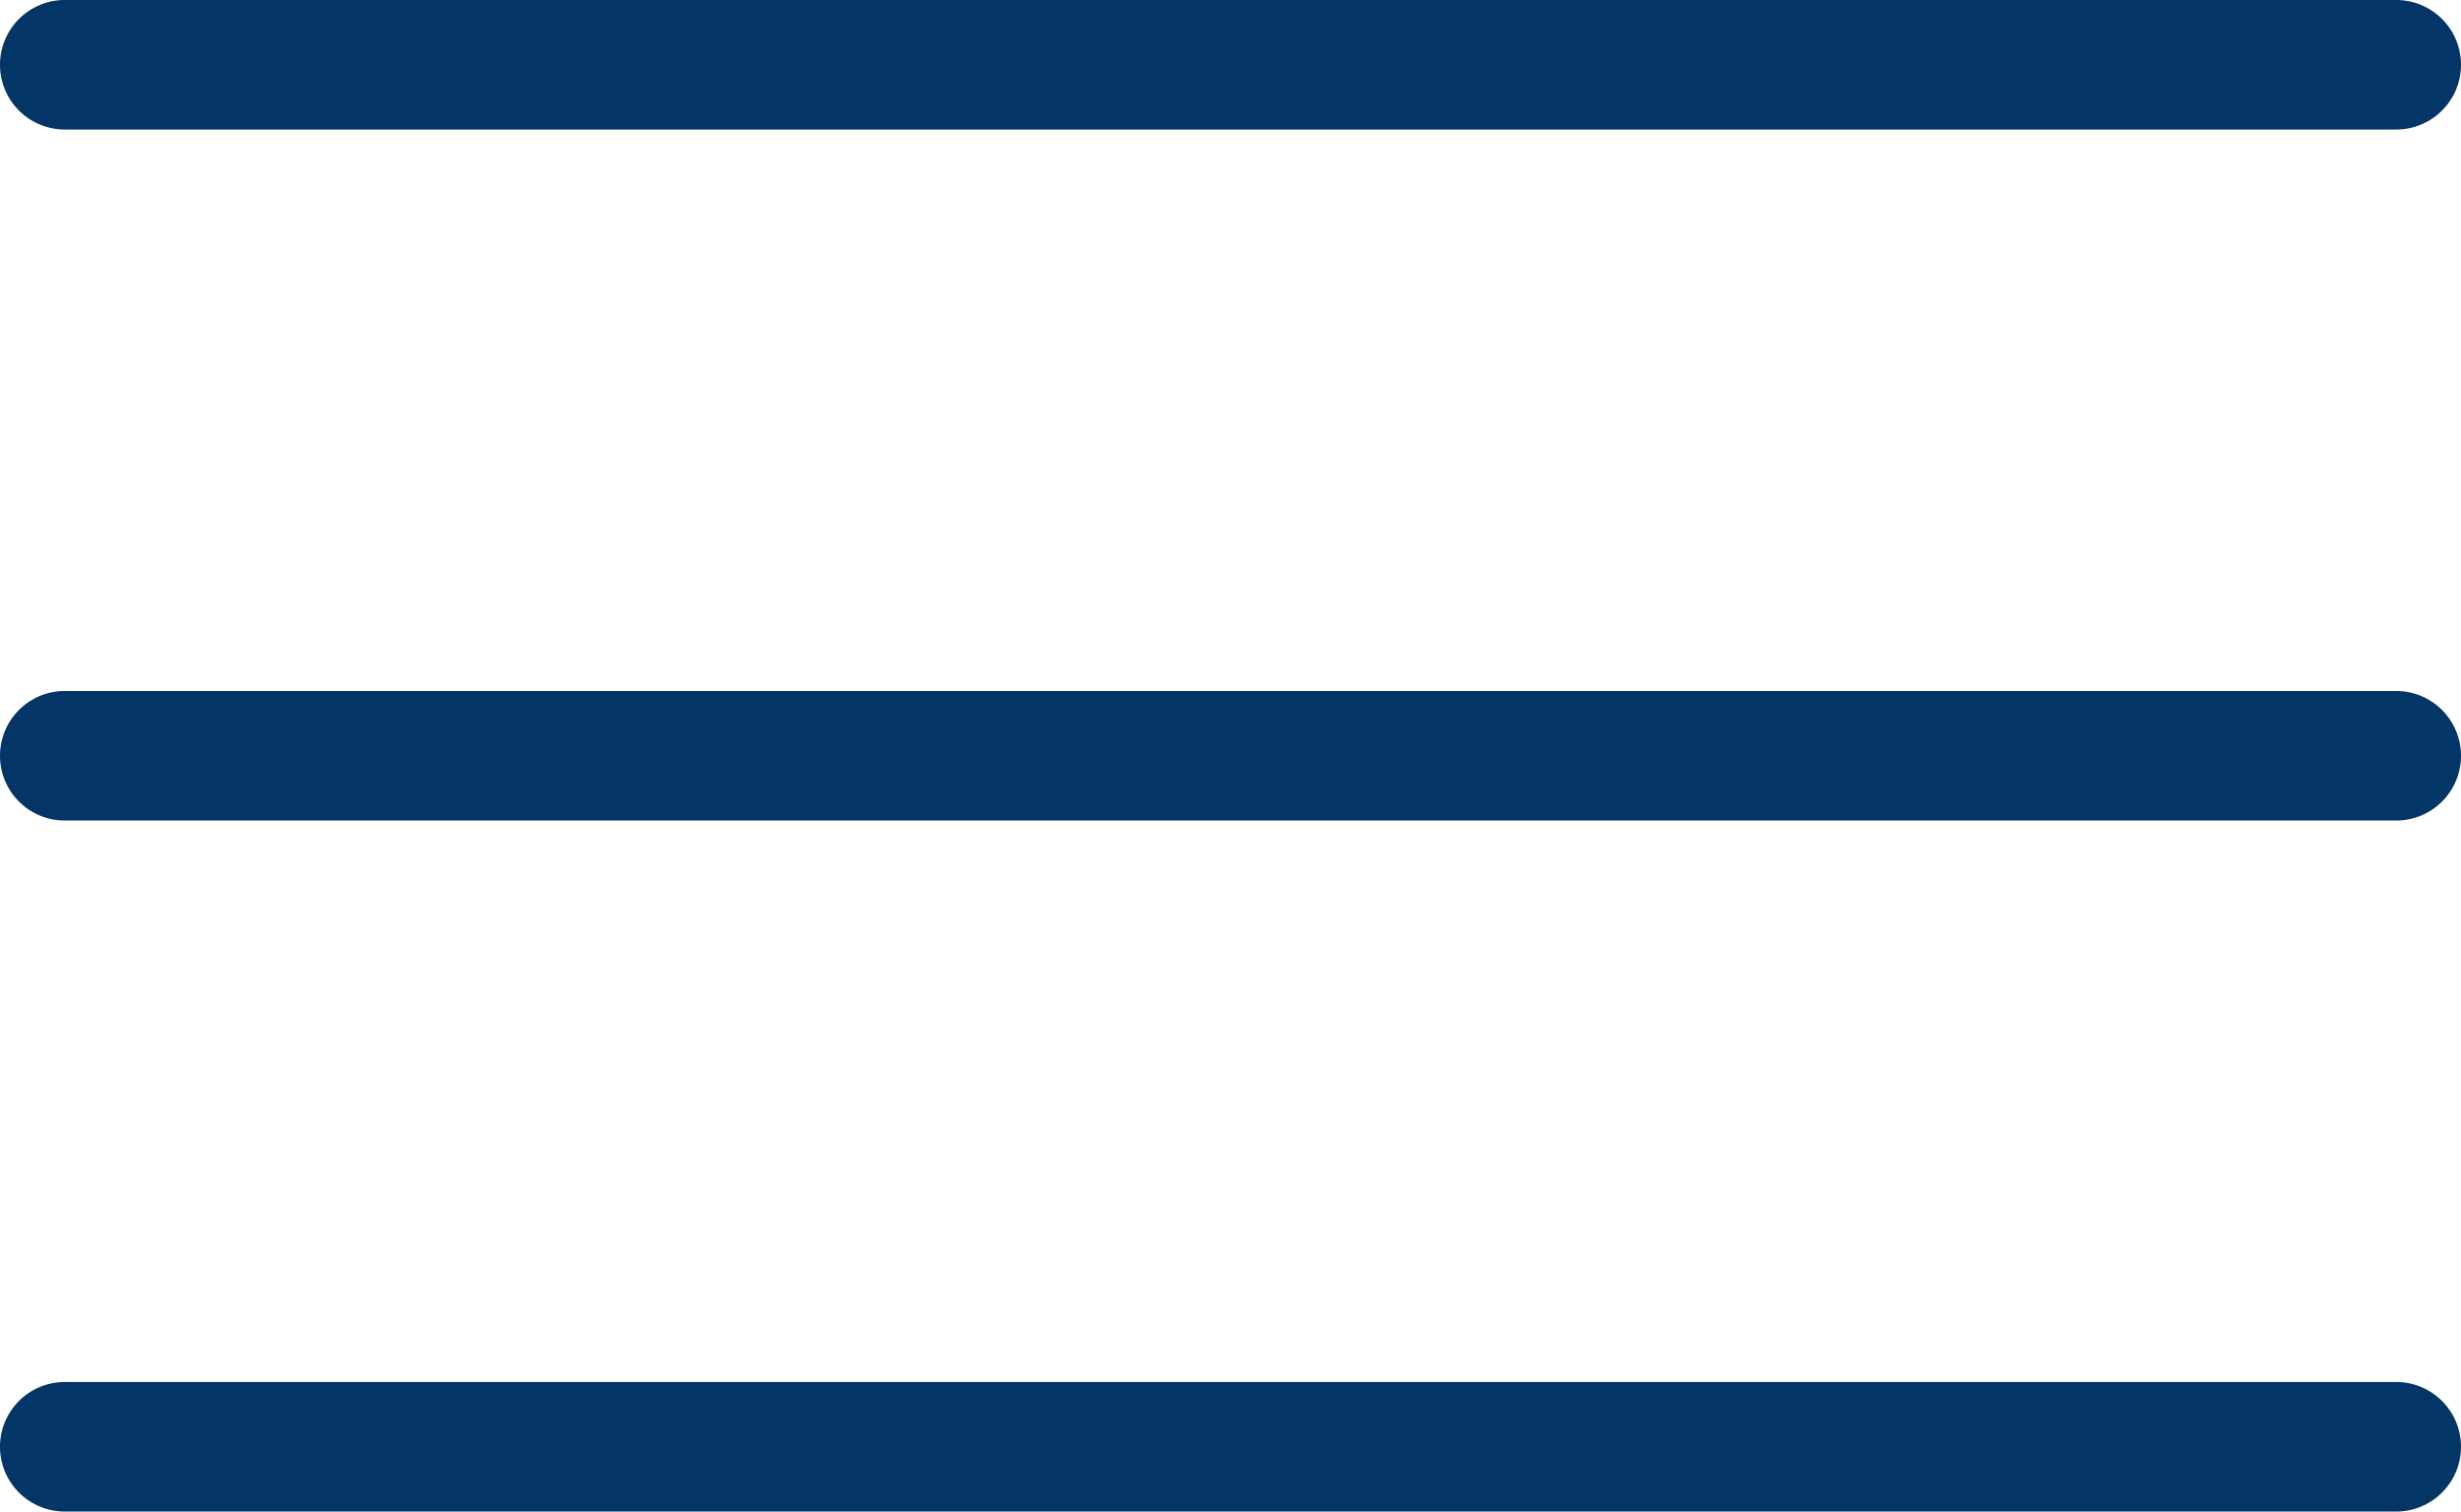 <svg xmlns="http://www.w3.org/2000/svg" width="38" height="23.34" viewBox="0 0 38 23.34"><path d="M1,2H37a1,1,0,0,0,0-2H1A1,1,0,0,0,1,2Z" style="fill:#033566"/><path d="M37,10.67H1a1,1,0,0,0,0,2H37a1,1,0,0,0,0-2Z" style="fill:#033566"/><path d="M37,21.34H1a1,1,0,0,0,0,2H37a1,1,0,0,0,0-2Z" style="fill:#033566"/></svg>